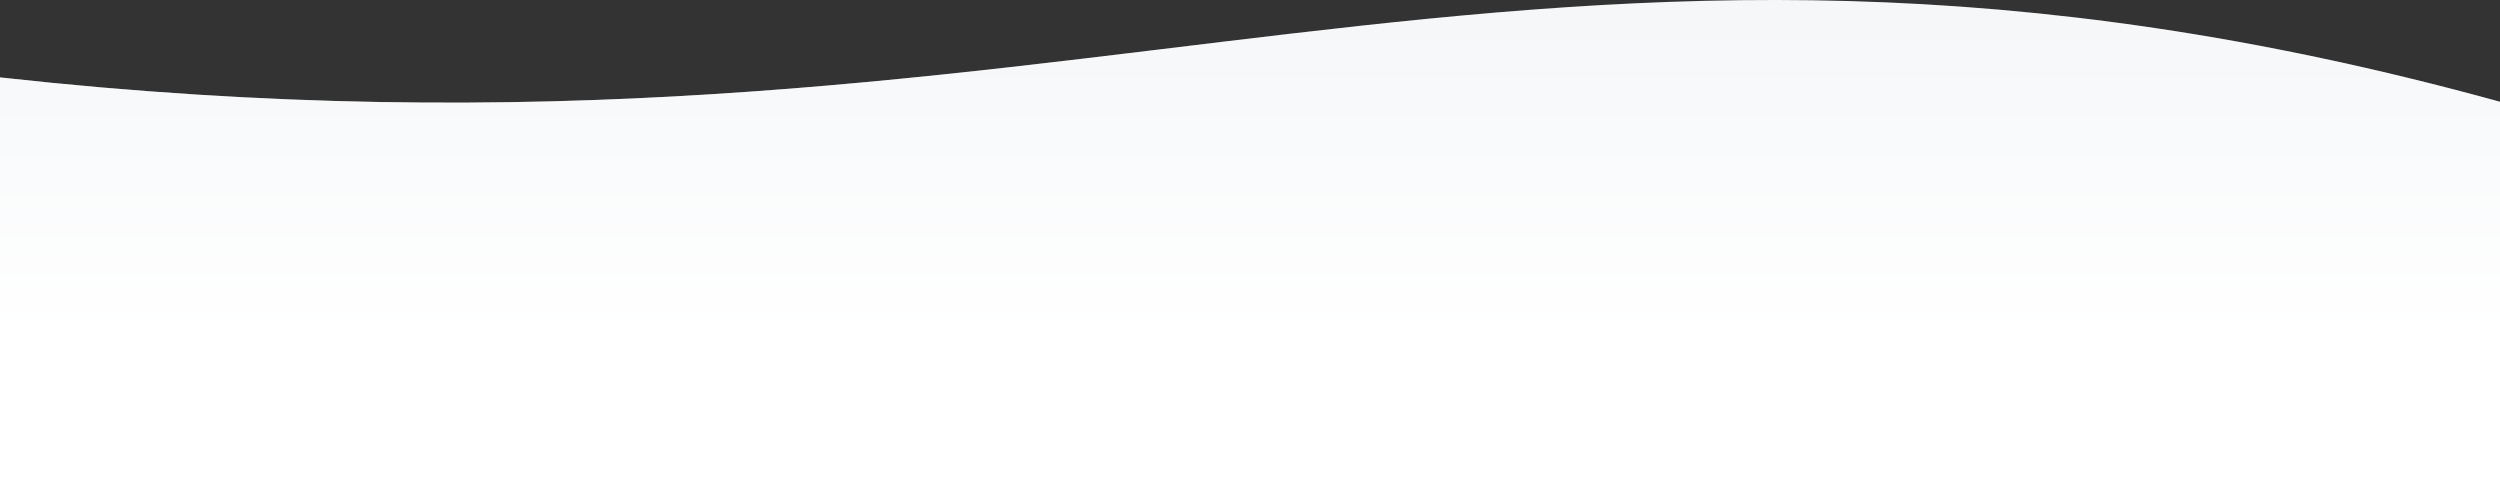 <svg width="2000" height="394" viewBox="0 0 2000 394" fill="none" xmlns="http://www.w3.org/2000/svg">
<rect x="0" y="0" width="2000" height="394" fill="#333333" stroke="none"/>
<path d="M0 61.917C871.528 158.493 1215.97 -134.538 2000 81.426V394H0V61.917Z" fill="#F4F6F8"/>
<path d="M0 61.917C871.528 158.493 1215.97 -134.538 2000 81.426V394H0V61.917Z" fill="url(#paint0_linear)"/>
<defs>
<linearGradient id="paint0_linear" x1="1000" y1="-15.125" x2="1000" y2="524" gradientUnits="userSpaceOnUse">
<stop stop-color="white" stop-opacity="0"/>
<stop offset="0.522" stop-color="white"/>
</linearGradient>
</defs>
</svg>
